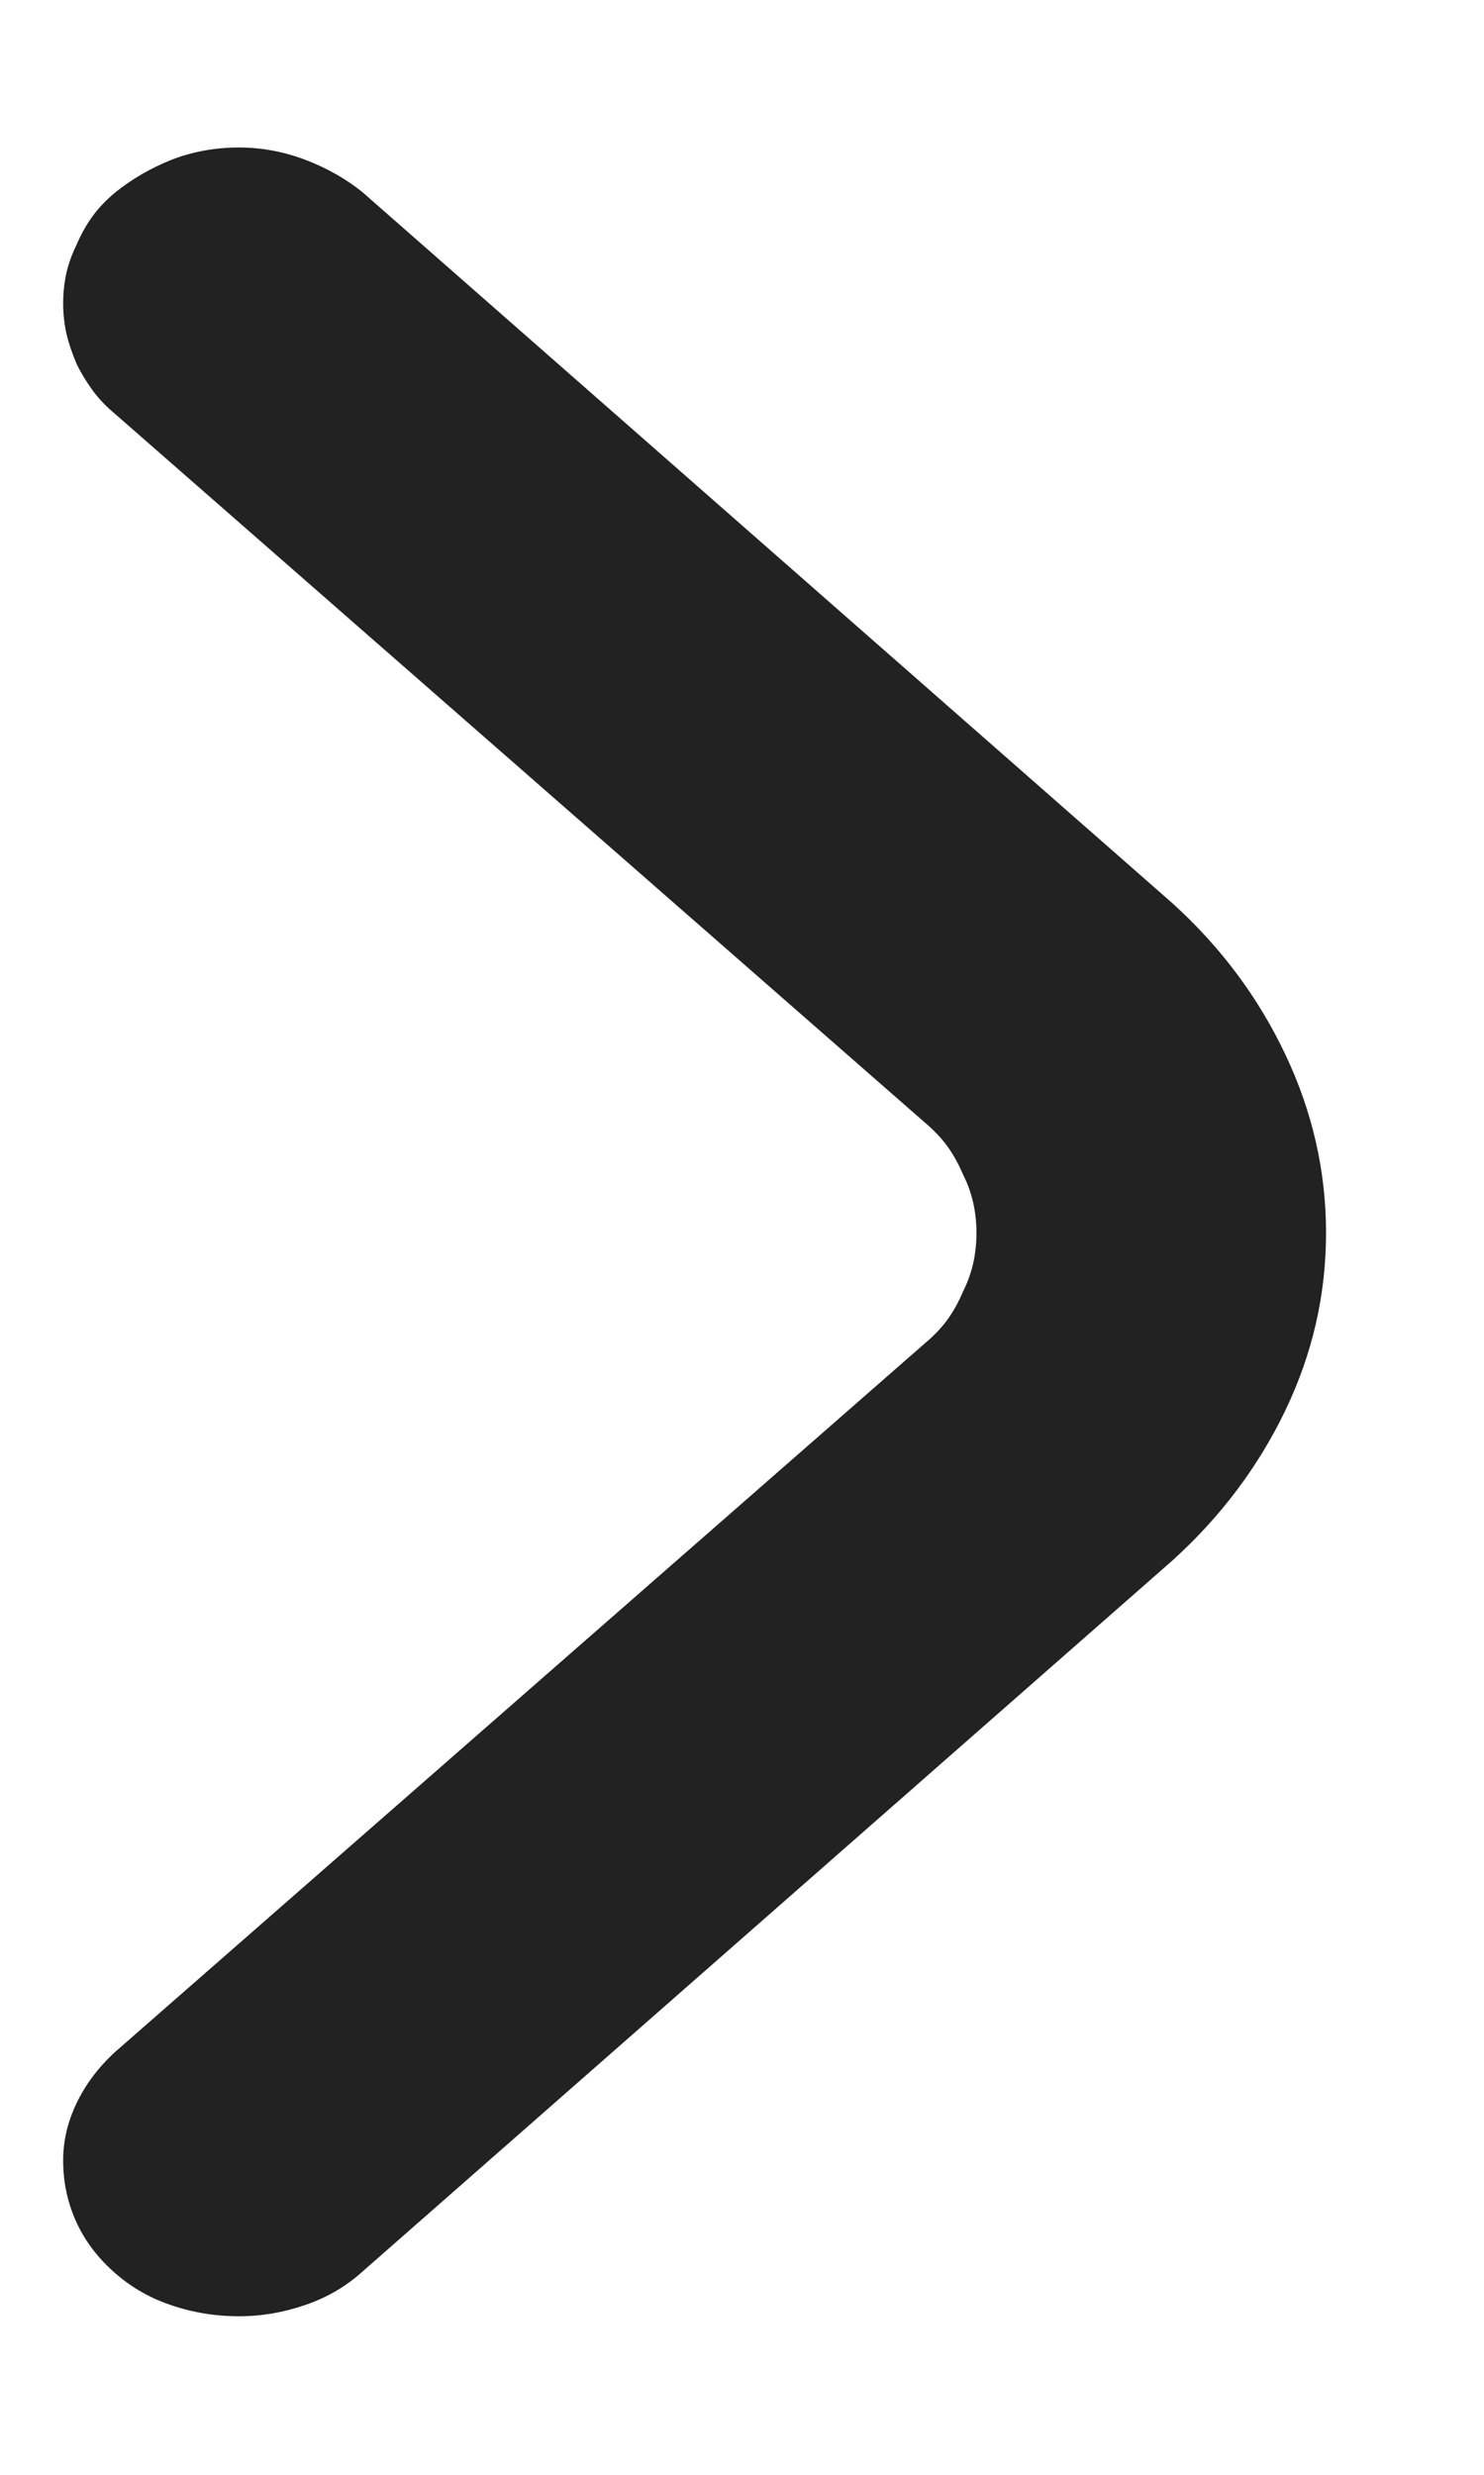 <svg width="9" height="15" viewBox="0 0 9 15" fill="none" xmlns="http://www.w3.org/2000/svg">
<path d="M7.112 5.476L2.202 1.168C2.102 1.086 1.985 1.02 1.853 0.969C1.721 0.919 1.586 0.894 1.45 0.894C1.304 0.894 1.167 0.919 1.039 0.969C0.912 1.02 0.798 1.086 0.697 1.168C0.643 1.213 0.597 1.261 0.561 1.311C0.524 1.362 0.492 1.419 0.465 1.482C0.438 1.537 0.417 1.594 0.403 1.653C0.39 1.713 0.383 1.774 0.383 1.838C0.383 1.902 0.39 1.963 0.403 2.023C0.417 2.082 0.438 2.143 0.465 2.207C0.492 2.262 0.524 2.314 0.561 2.365C0.597 2.415 0.643 2.463 0.697 2.508L5.608 6.803C5.662 6.849 5.708 6.896 5.745 6.947C5.781 6.997 5.813 7.054 5.84 7.118C5.868 7.172 5.888 7.229 5.902 7.289C5.915 7.348 5.922 7.409 5.922 7.473C5.922 7.537 5.915 7.599 5.902 7.658C5.888 7.717 5.868 7.774 5.84 7.829C5.813 7.893 5.781 7.95 5.745 8C5.708 8.05 5.662 8.098 5.608 8.143L0.697 12.438C0.597 12.53 0.52 12.632 0.465 12.746C0.41 12.86 0.383 12.976 0.383 13.095C0.383 13.223 0.408 13.343 0.458 13.457C0.508 13.571 0.583 13.674 0.684 13.765C0.784 13.856 0.9 13.925 1.033 13.97C1.165 14.016 1.304 14.039 1.45 14.039C1.586 14.039 1.721 14.016 1.853 13.97C1.985 13.925 2.102 13.856 2.202 13.765L7.112 9.457C7.404 9.192 7.632 8.889 7.796 8.547C7.96 8.205 8.042 7.847 8.042 7.473C8.042 7.099 7.96 6.739 7.796 6.393C7.632 6.046 7.404 5.741 7.112 5.476Z" fill="#222222"/>
</svg>

